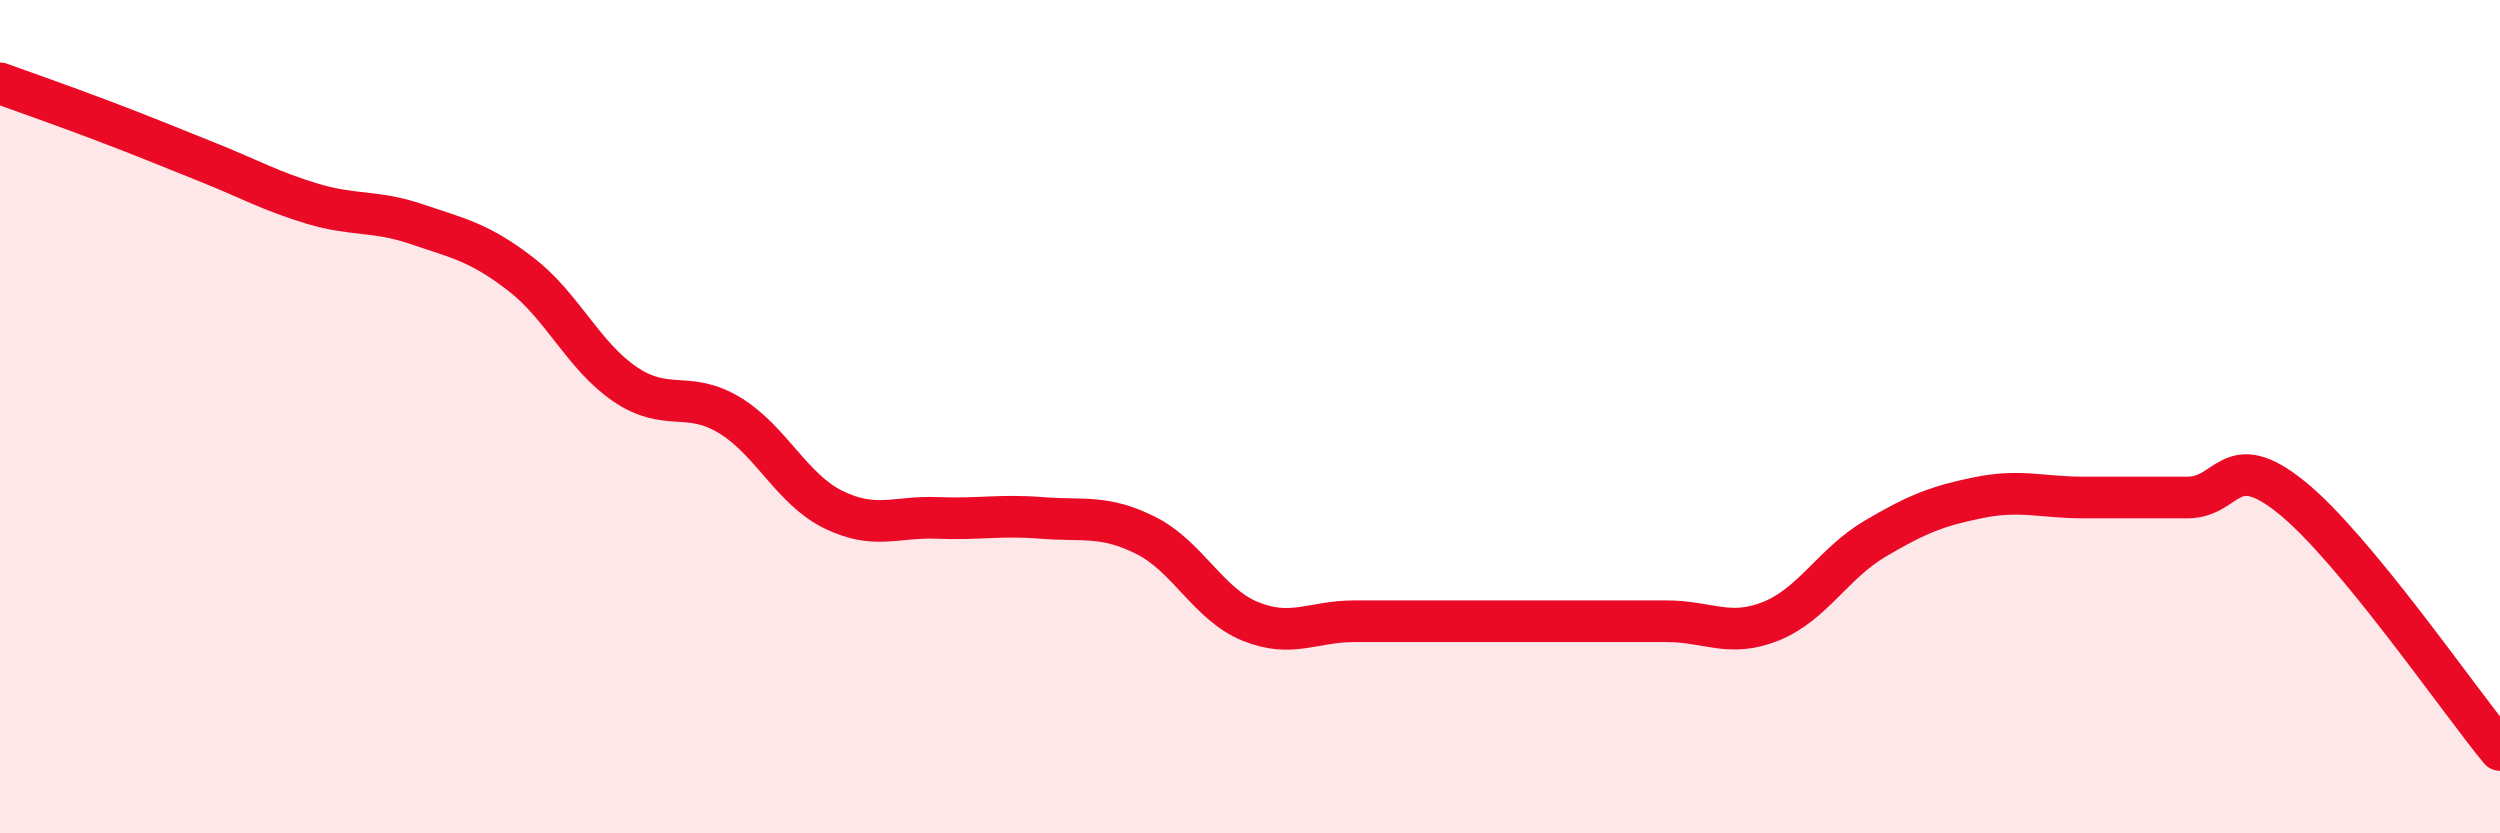 
    <svg width="60" height="20" viewBox="0 0 60 20" xmlns="http://www.w3.org/2000/svg">
      <path
        d="M 0,2 C 0.5,2.18 1.5,2.53 2.5,2.91 C 3.5,3.29 4,3.5 5,3.9 C 6,4.3 6.5,4.59 7.5,4.89 C 8.5,5.19 9,5.04 10,5.38 C 11,5.72 11.5,5.81 12.5,6.58 C 13.5,7.35 14,8.54 15,9.22 C 16,9.9 16.5,9.36 17.5,9.96 C 18.5,10.56 19,11.74 20,12.23 C 21,12.72 21.5,12.39 22.5,12.43 C 23.5,12.47 24,12.35 25,12.43 C 26,12.51 26.5,12.35 27.5,12.85 C 28.5,13.35 29,14.5 30,14.91 C 31,15.32 31.5,14.91 32.5,14.91 C 33.5,14.91 34,14.91 35,14.91 C 36,14.91 36.5,14.91 37.5,14.91 C 38.5,14.91 39,14.91 40,14.91 C 41,14.91 41.5,15.31 42.5,14.91 C 43.5,14.51 44,13.52 45,12.93 C 46,12.34 46.5,12.14 47.5,11.94 C 48.5,11.74 49,11.94 50,11.94 C 51,11.94 51.5,11.94 52.5,11.94 C 53.5,11.94 53.5,10.73 55,11.94 C 56.5,13.15 59,16.79 60,18L60 20L0 20Z"
        fill="#EB0A25"
        opacity="0.1"
        stroke-linecap="round"
        stroke-linejoin="round"
      />
      <path
        d="M 0,2 C 0.5,2.18 1.5,2.53 2.5,2.91 C 3.5,3.29 4,3.5 5,3.9 C 6,4.3 6.5,4.59 7.5,4.89 C 8.5,5.19 9,5.04 10,5.38 C 11,5.72 11.5,5.81 12.5,6.58 C 13.5,7.35 14,8.54 15,9.22 C 16,9.9 16.5,9.36 17.5,9.96 C 18.5,10.56 19,11.74 20,12.23 C 21,12.72 21.5,12.39 22.5,12.43 C 23.5,12.47 24,12.35 25,12.43 C 26,12.51 26.5,12.35 27.5,12.85 C 28.5,13.35 29,14.5 30,14.91 C 31,15.32 31.5,14.91 32.5,14.91 C 33.5,14.91 34,14.91 35,14.91 C 36,14.91 36.5,14.91 37.5,14.91 C 38.5,14.91 39,14.91 40,14.91 C 41,14.91 41.5,15.31 42.5,14.91 C 43.5,14.51 44,13.52 45,12.93 C 46,12.34 46.5,12.14 47.5,11.94 C 48.5,11.74 49,11.94 50,11.94 C 51,11.94 51.5,11.94 52.5,11.94 C 53.5,11.94 53.5,10.73 55,11.94 C 56.5,13.15 59,16.79 60,18"
        stroke="#EB0A25"
        stroke-width="1"
        fill="none"
        stroke-linecap="round"
        stroke-linejoin="round"
      />
    </svg>
  